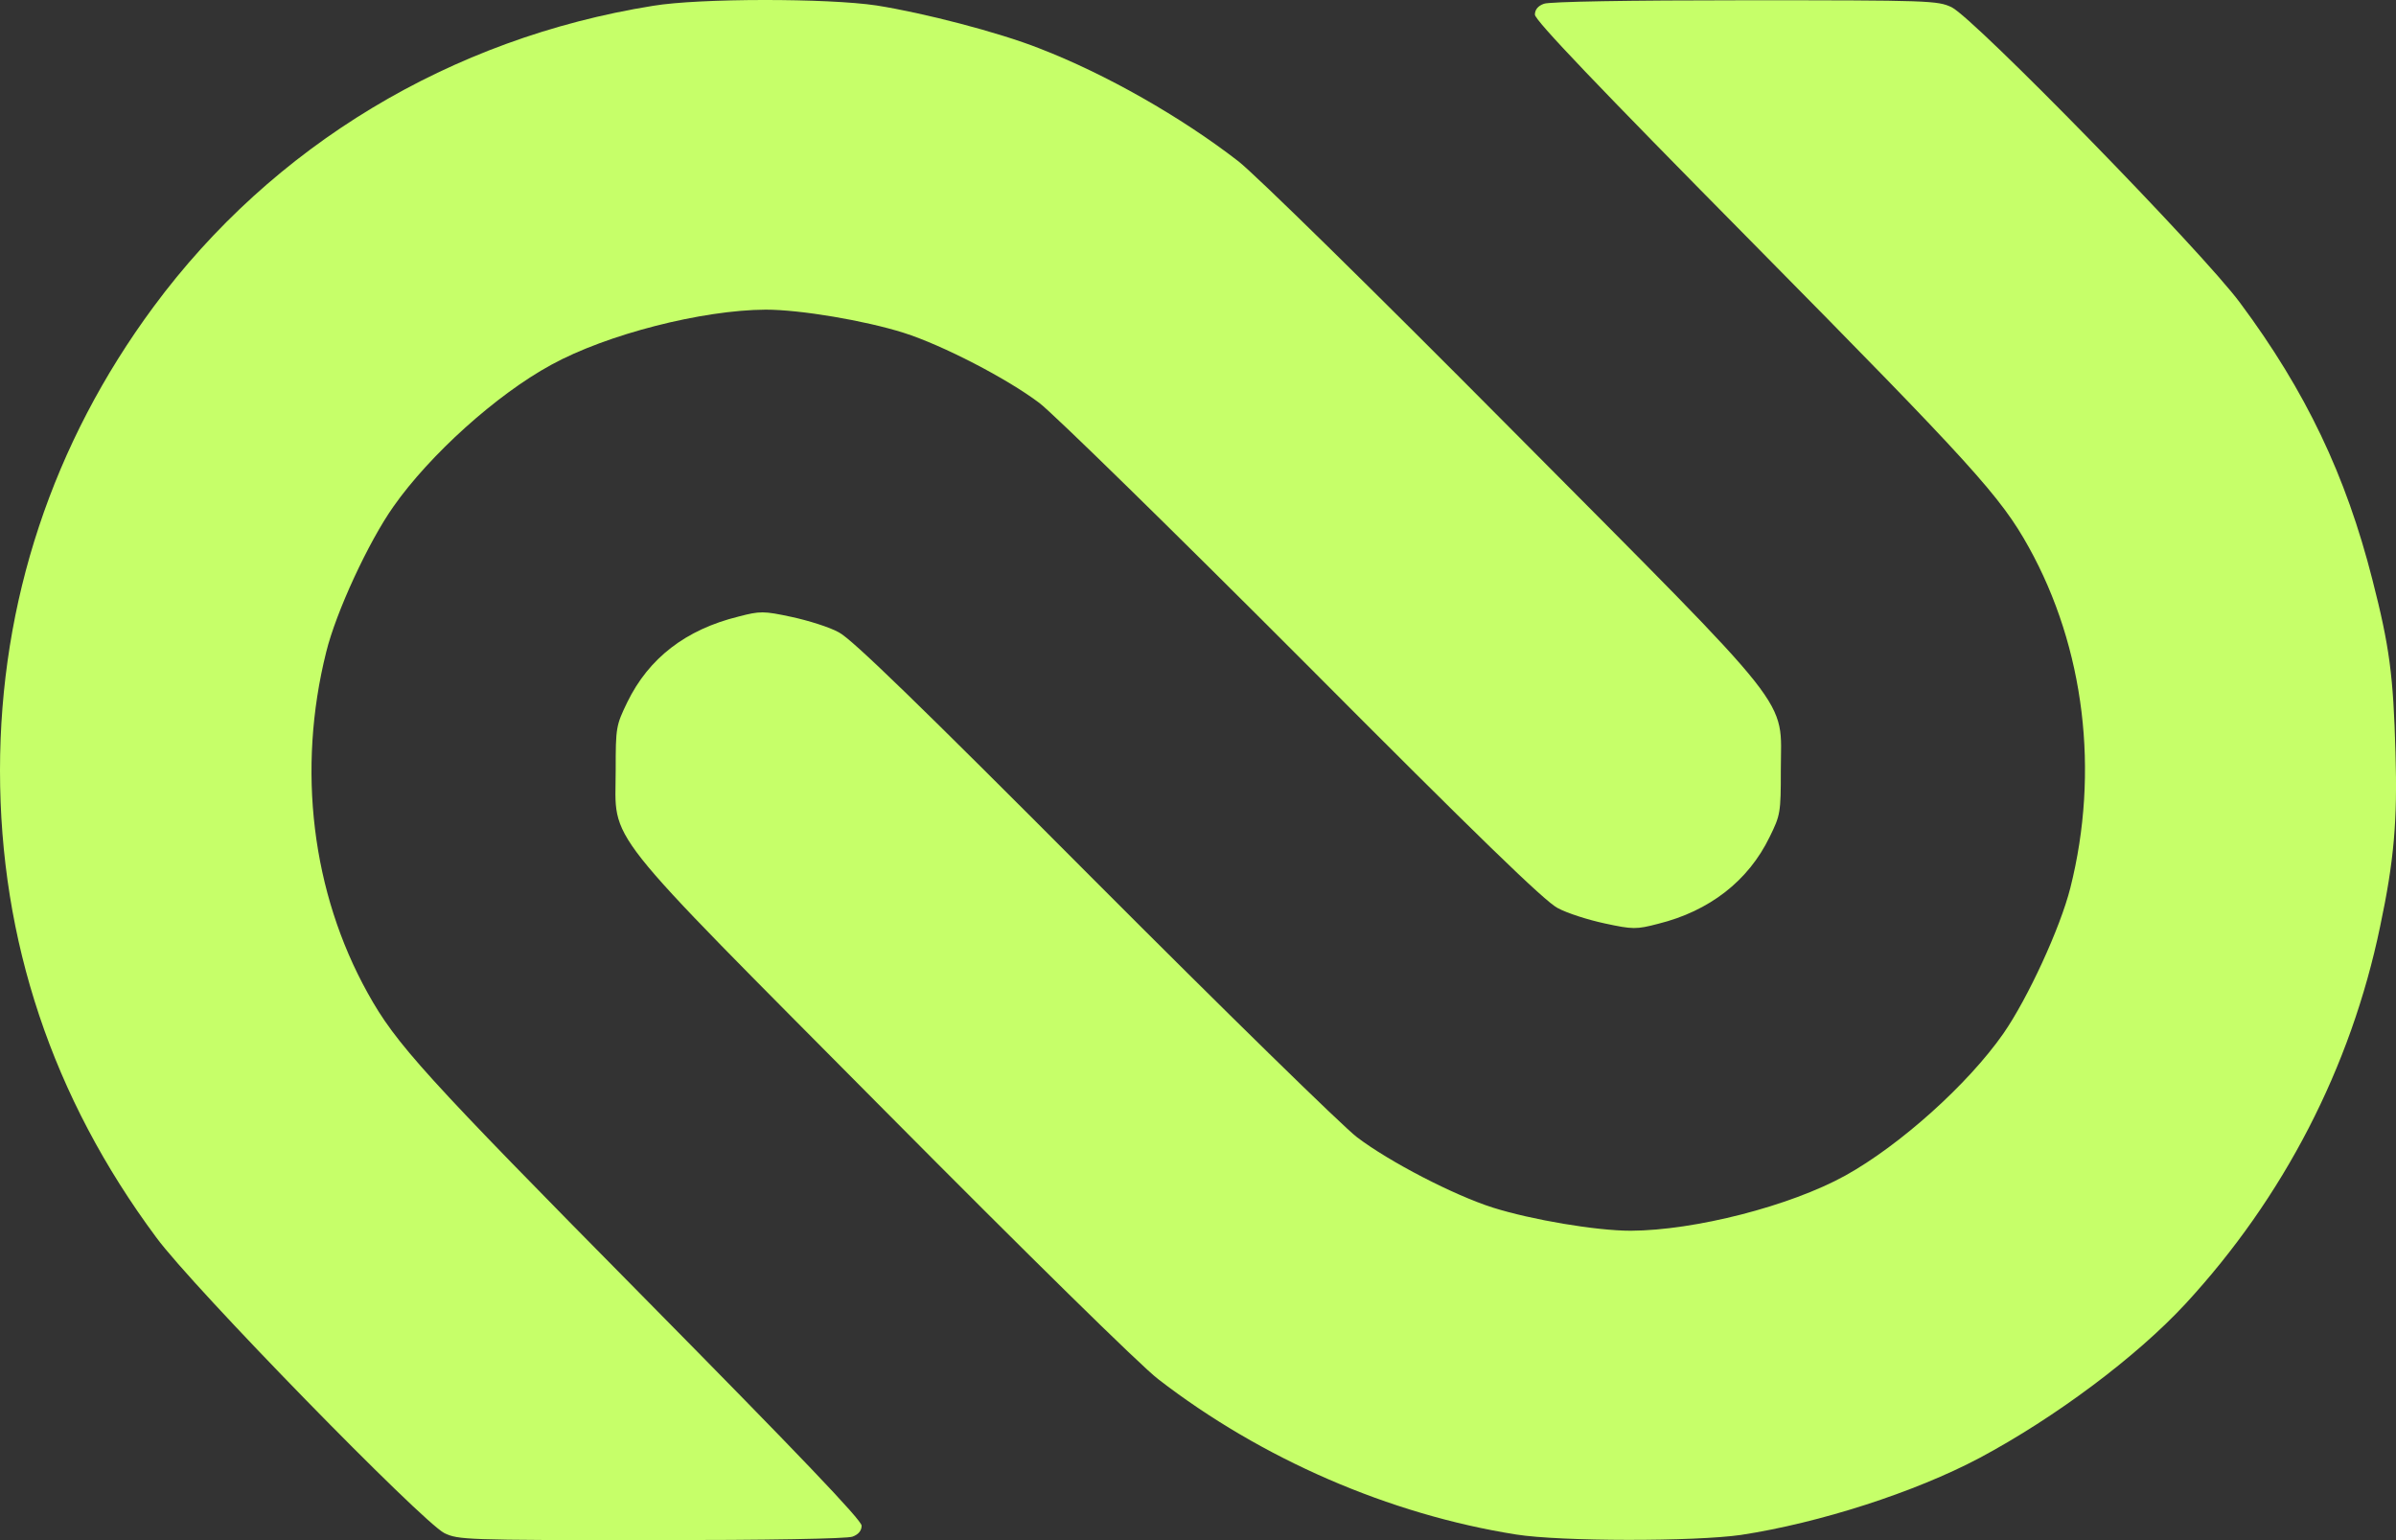 <svg width="28" height="18" viewBox="0 0 28 18" fill="none" xmlns="http://www.w3.org/2000/svg">
<rect x="0" y="0" width="28" height="18" fill="#333333" stroke="none"/>
<path d="M5.193 17.918C4.928 17.782 2.254 15.046 1.826 14.462C0.611 12.827 0 10.99 0 9.005C0 7.033 0.616 5.18 1.794 3.586C3.184 1.704 5.267 0.446 7.631 0.068C8.173 -0.022 9.669 -0.022 10.244 0.064C10.795 0.151 11.667 0.376 12.148 0.566C12.922 0.865 13.803 1.367 14.472 1.885C14.671 2.041 16.017 3.36 17.676 5.032C21.035 8.414 20.811 8.13 20.811 9.001C20.811 9.498 20.806 9.527 20.68 9.782C20.431 10.296 19.975 10.649 19.376 10.797C19.123 10.863 19.082 10.863 18.756 10.793C18.564 10.752 18.316 10.674 18.202 10.612C18.051 10.534 17.268 9.774 15.226 7.723C13.701 6.195 12.315 4.839 12.148 4.711C11.769 4.424 11.015 4.034 10.562 3.89C10.106 3.746 9.352 3.619 8.948 3.619C8.206 3.623 7.093 3.906 6.441 4.264C5.801 4.613 5.022 5.316 4.598 5.92C4.305 6.335 3.926 7.156 3.812 7.621C3.469 8.993 3.644 10.431 4.297 11.606C4.627 12.202 4.961 12.568 7.509 15.148C9.339 17.002 10.069 17.766 10.069 17.831C10.069 17.889 10.032 17.934 9.963 17.959C9.902 17.984 8.972 18 7.611 18C5.438 18 5.357 17.996 5.193 17.918Z" fill="#C6FF69"/>
<path d="M17.717 17.934C16.237 17.7 14.741 17.051 13.534 16.118C13.33 15.962 12.005 14.659 10.33 12.971C6.971 9.585 7.195 9.873 7.195 9.001C7.195 8.5 7.199 8.48 7.33 8.208C7.582 7.691 8.014 7.358 8.63 7.206C8.883 7.14 8.924 7.14 9.25 7.21C9.441 7.251 9.694 7.329 9.804 7.391C9.955 7.469 10.738 8.229 12.78 10.279C14.305 11.808 15.691 13.164 15.858 13.291C16.237 13.579 16.991 13.969 17.444 14.113C17.9 14.257 18.654 14.384 19.058 14.384C19.804 14.38 20.917 14.097 21.565 13.739C22.201 13.386 22.996 12.675 23.412 12.079C23.697 11.668 24.076 10.846 24.194 10.378C24.537 9.018 24.361 7.571 23.709 6.396C23.379 5.801 23.045 5.435 20.497 2.854C18.666 1.001 17.937 0.237 17.937 0.171C17.937 0.114 17.973 0.068 18.043 0.044C18.104 0.019 19.033 0.003 20.391 0.003C22.551 0.003 22.645 0.007 22.808 0.085C23.073 0.216 25.743 2.949 26.179 3.541C26.946 4.572 27.415 5.558 27.724 6.774C27.924 7.555 27.969 7.892 27.994 8.796C28.018 9.593 27.977 10.062 27.814 10.83C27.472 12.478 26.685 13.998 25.539 15.239C24.965 15.859 24.019 16.566 23.134 17.039C22.376 17.441 21.263 17.799 20.346 17.939C19.804 18.017 18.238 18.017 17.717 17.934Z" fill="#C6FF69"/>
</svg>
